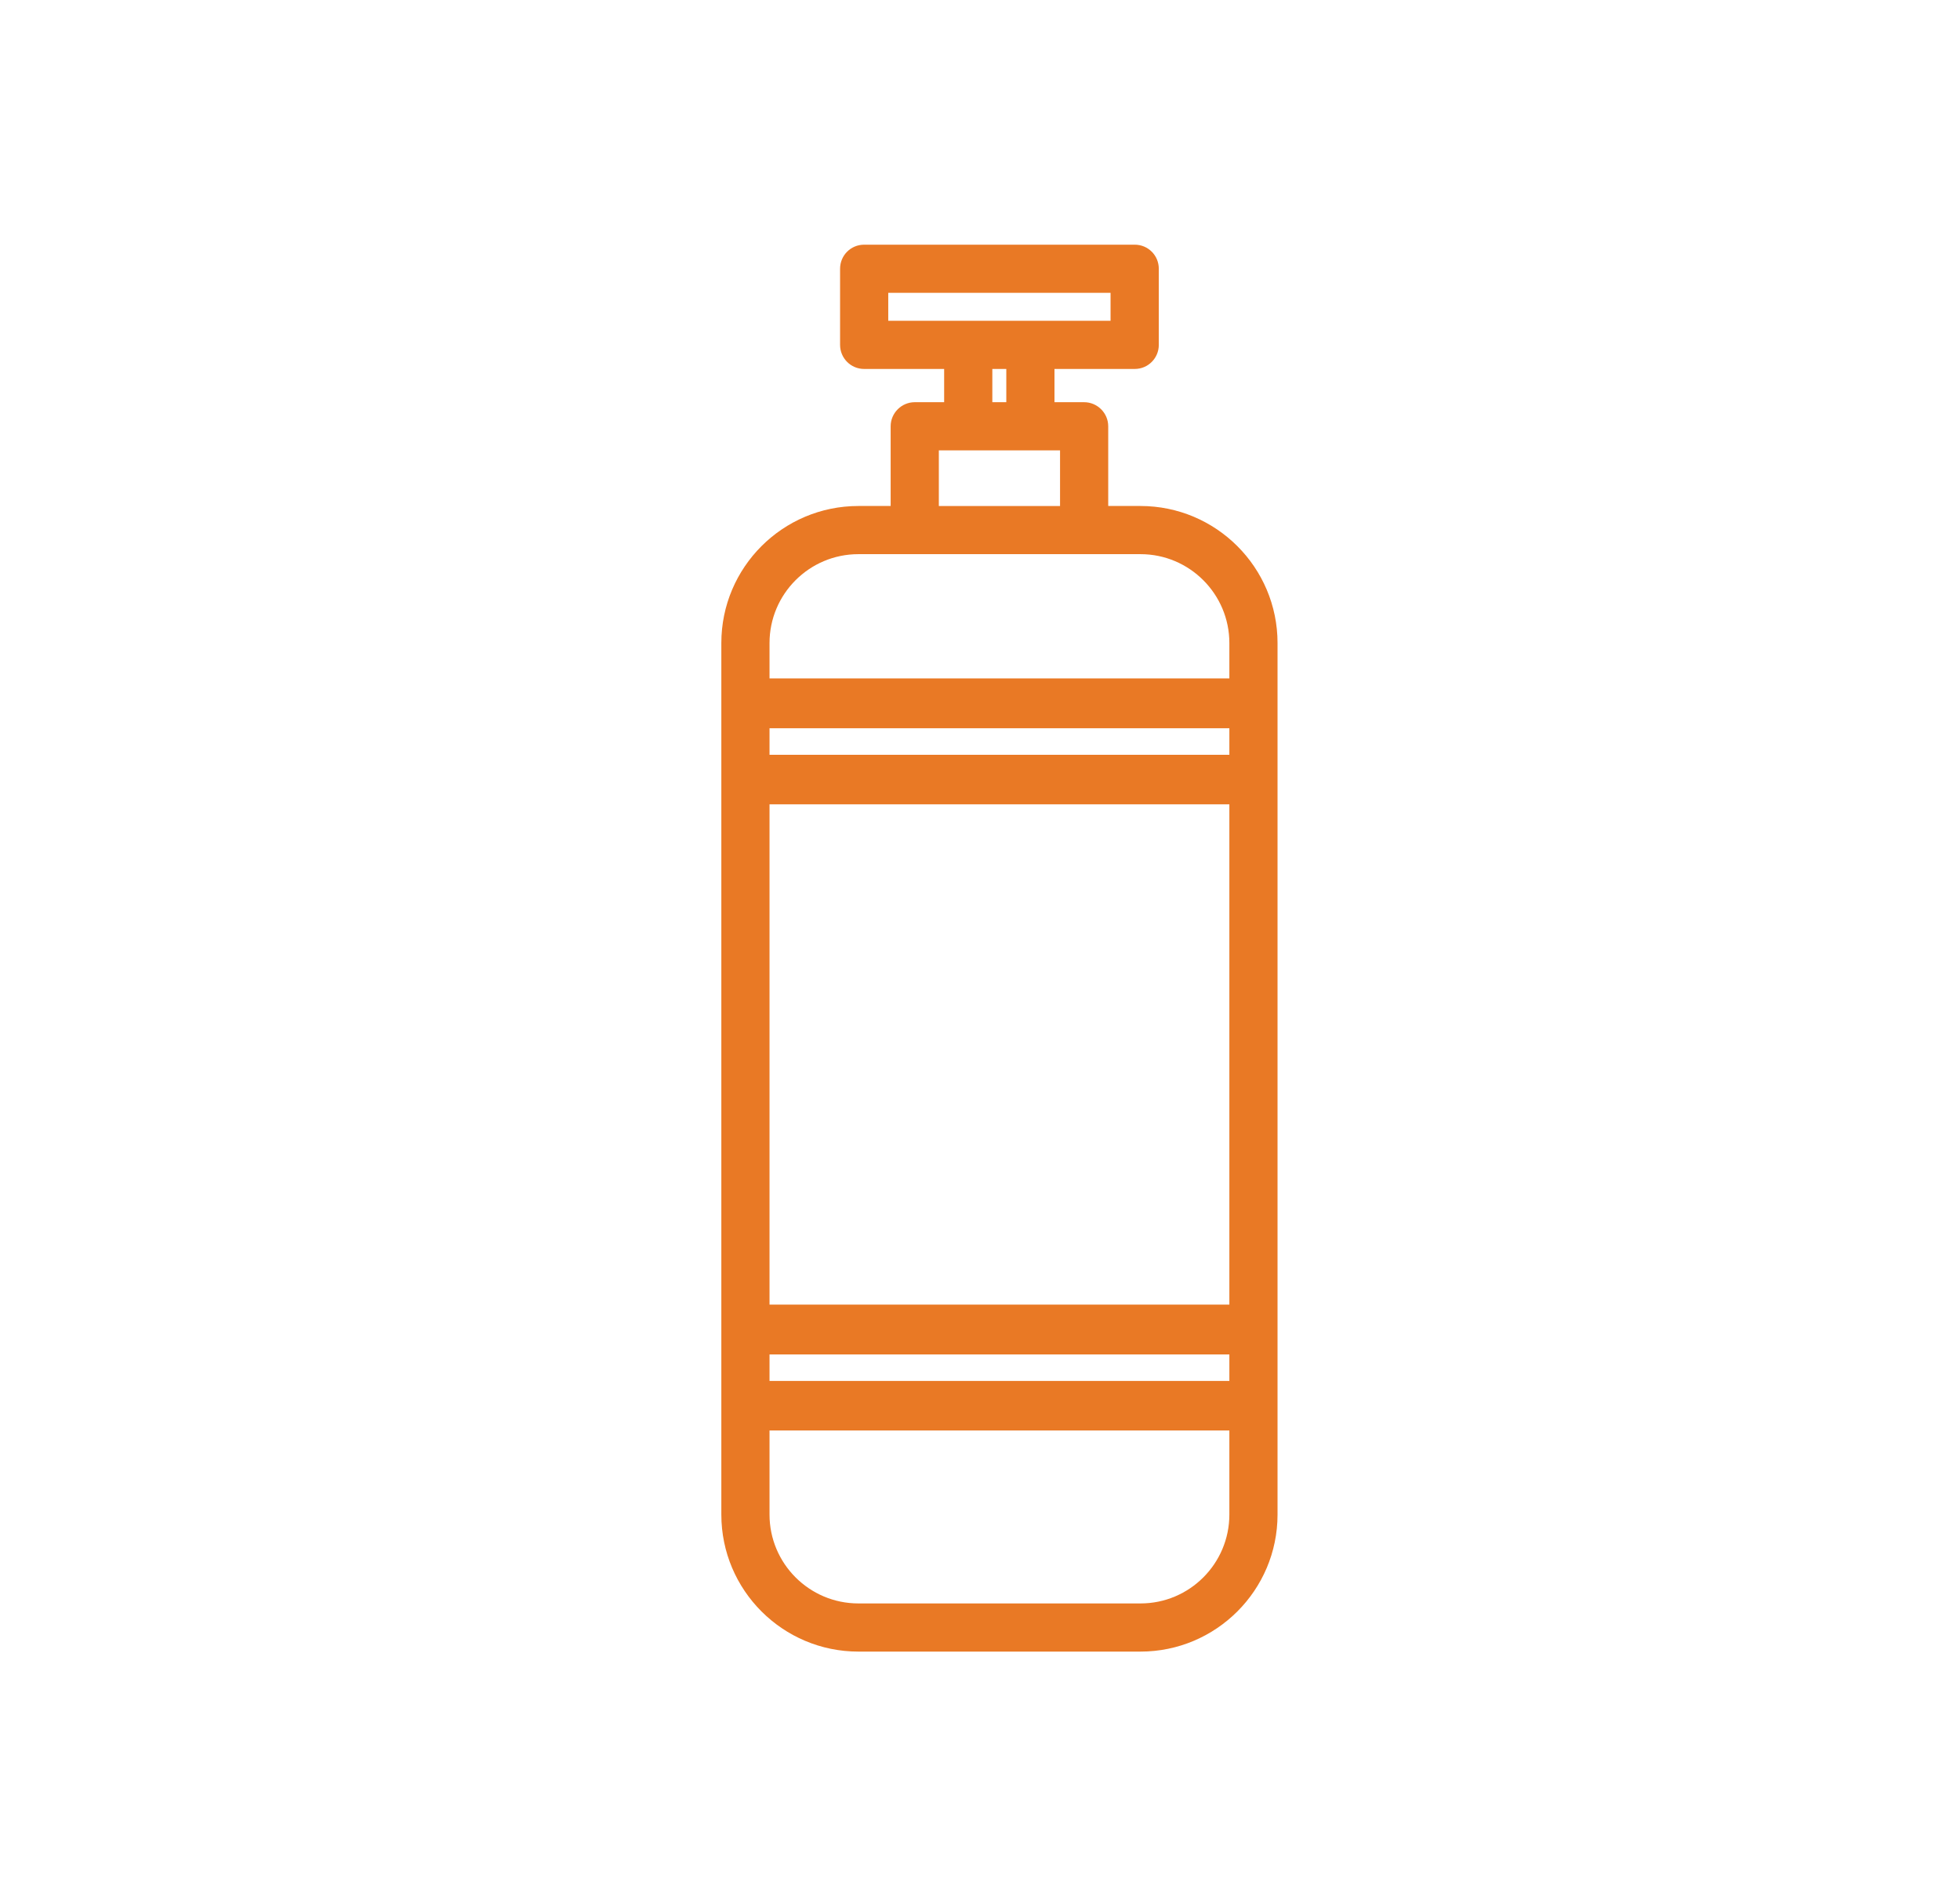<?xml version="1.0" encoding="UTF-8" standalone="no"?>
<svg xmlns="http://www.w3.org/2000/svg" xmlns:xlink="http://www.w3.org/1999/xlink" xmlns:serif="http://www.serif.com/" width="100%" height="100%" viewBox="0 0 31 30" version="1.1" xml:space="preserve" style="fill-rule:evenodd;clip-rule:evenodd;stroke-linejoin:round;stroke-miterlimit:2;">
  <rect id="Artboard21" x="0.807" y="0" width="30" height="30" style="fill:none;"></rect>
  <g>
    <path d="M17.528,8.005l-0,-1.261c-0,-0.21 -0.172,-0.381 -0.381,-0.381l-0.469,-0l-0,-0.526l1.269,-0c0.213,-0 0.381,-0.172 0.381,-0.381l-0,-1.204c-0,-0.21 -0.168,-0.381 -0.381,-0.381l-4.279,-0c-0.213,-0 -0.381,0.171 -0.381,0.381l0,1.204c0,0.209 0.168,0.381 0.381,0.381l1.265,-0l-0,0.526l-0.465,-0c-0.209,-0 -0.381,0.171 -0.381,0.381l0,1.261l-0.51,-0c-1.197,-0 -2.168,0.971 -2.168,2.168l-0,13.788c-0,1.197 0.972,2.168 2.168,2.168l4.461,0c1.196,0 2.168,-0.971 2.168,-2.168l-0,-13.788c-0,-1.197 -0.972,-2.168 -2.168,-2.168l-0.51,-0Zm-3.479,-2.93l-0,-0.442l3.516,-0l0,0.442l-3.516,-0Zm1.867,0.762l-0,0.526l-0.221,-0l-0,-0.526l0.221,-0Zm-1.067,1.288l1.917,-0l-0,0.88l-1.917,-0l0,-0.88Zm4.595,16.836c0,0.774 -0.628,1.406 -1.405,1.406l-4.462,0c-0.778,0 -1.406,-0.632 -1.406,-1.406l-0,-1.33l7.273,0l0,1.33Zm0,-2.114l-7.273,-0l-0,-0.419l7.273,-0l0,0.419Zm0,-1.208l-7.273,-0l-0,-7.914l7.273,0l0,7.914Zm0,-8.698l-7.273,-0l-0,-0.42l7.273,0l0,0.42Zm-1.406,-3.174c0.777,-0 1.406,0.632 1.406,1.406l-0,0.56l-7.273,-0l-0,-0.56c-0,-0.774 0.628,-1.406 1.406,-1.406l4.461,-0Z" style="fill:#e97925;fill-rule:nonzero;"></path>
  </g>
</svg>

